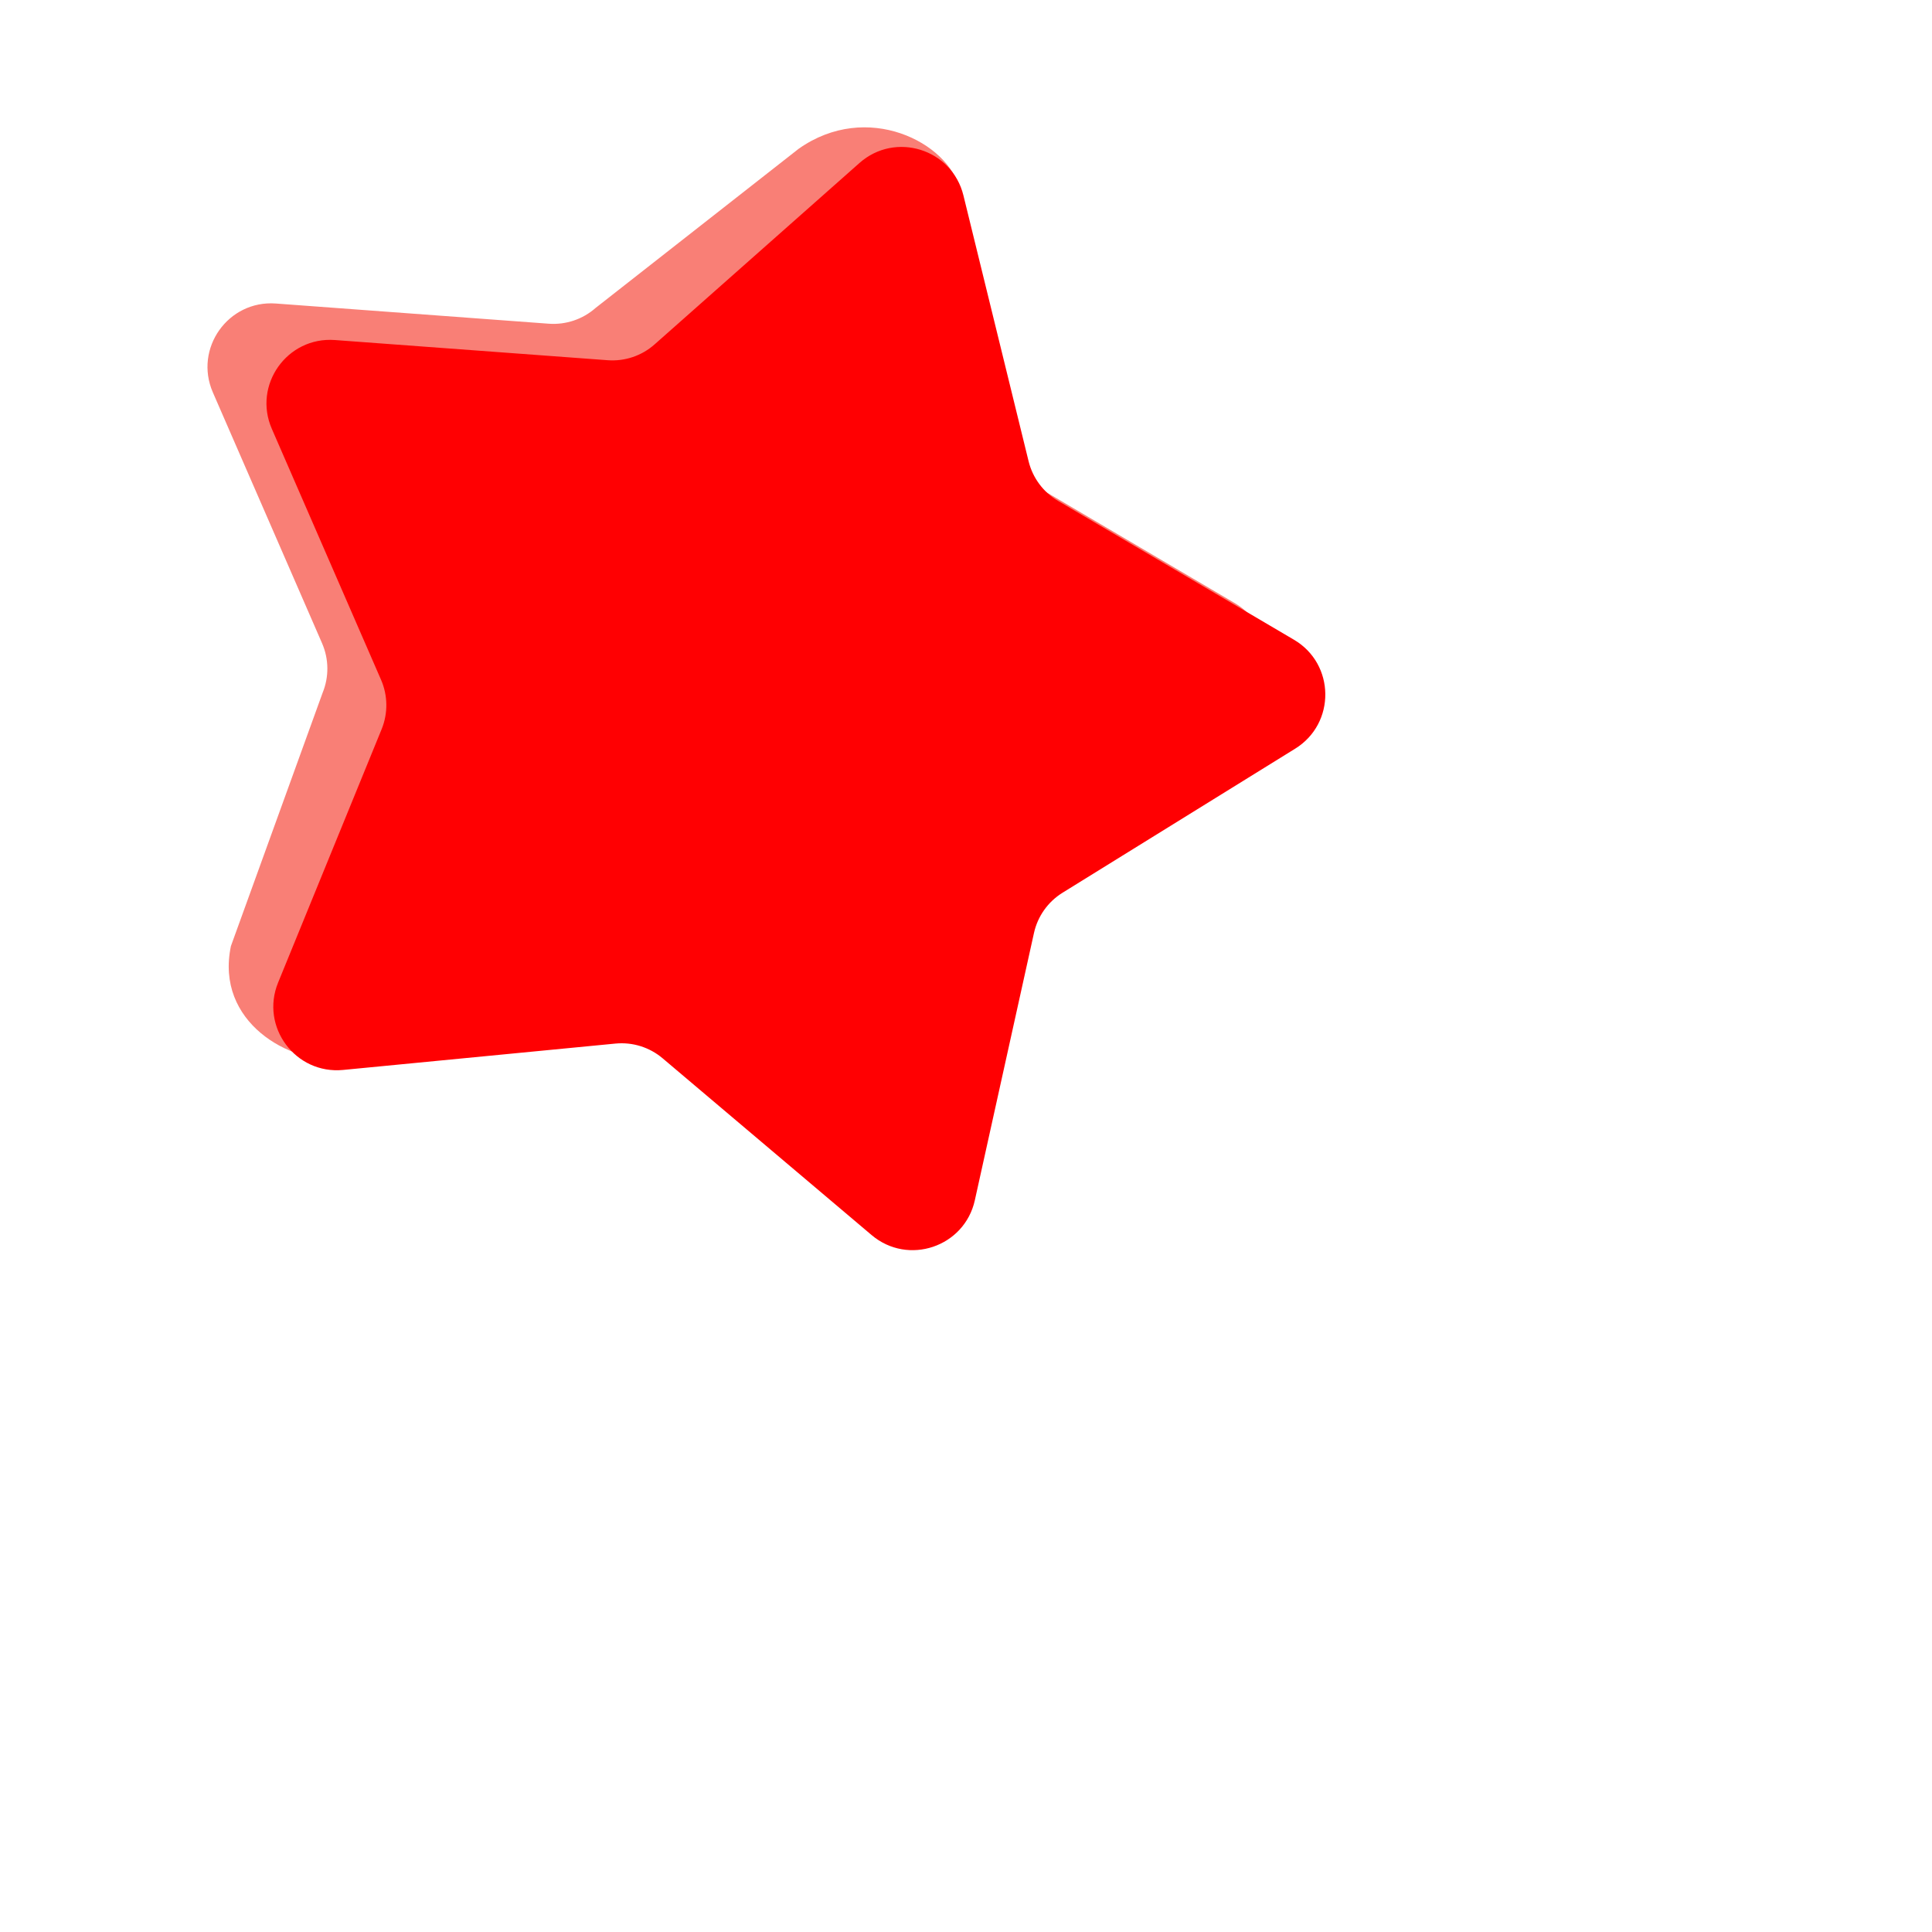 <?xml version="1.0" encoding="UTF-8"?> <svg xmlns="http://www.w3.org/2000/svg" width="40" height="40" viewBox="0 0 40 40" fill="none"><path d="M16.536 3.08C17.953 2.08 19.635 2.951 19.871 3.914L20.075 8.794C20.159 9.139 20.38 9.435 20.686 9.616L25.569 12.489C26.423 12.992 26.437 14.222 25.594 14.744L20.778 17.727C20.476 17.914 20.262 18.215 20.185 18.562L18.961 24.094C18.747 25.062 18.543 24.562 17.787 23.922L14.202 19.921C13.931 19.691 11.875 20.817 11.522 20.851L7.003 21.927C6.017 22.022 4.448 21.171 4.781 19.587L6.68 14.342C6.814 14.014 6.81 13.644 6.668 13.318L4.407 8.124C4.011 7.215 4.723 6.211 5.711 6.284L11.361 6.702C11.716 6.728 12.066 6.61 12.332 6.375L16.536 3.08Z" fill="#F97F76"></path><path d="M17.795 3.374C18.537 2.717 19.711 3.084 19.947 4.047L21.296 9.55C21.381 9.895 21.601 10.191 21.907 10.371L26.79 13.245C27.644 13.747 27.658 14.978 26.816 15.5L21.999 18.483C21.697 18.67 21.483 18.971 21.407 19.318L20.183 24.85C19.969 25.817 18.803 26.211 18.046 25.571L13.72 21.912C13.449 21.682 13.097 21.572 12.743 21.606L7.104 22.152C6.117 22.247 5.383 21.26 5.758 20.343L7.901 15.098C8.035 14.769 8.031 14.4 7.889 14.074L5.628 8.879C5.232 7.971 5.944 6.967 6.933 7.04L12.583 7.458C12.937 7.484 13.287 7.366 13.553 7.13L17.795 3.374Z" fill="#FF0002"></path></svg> 